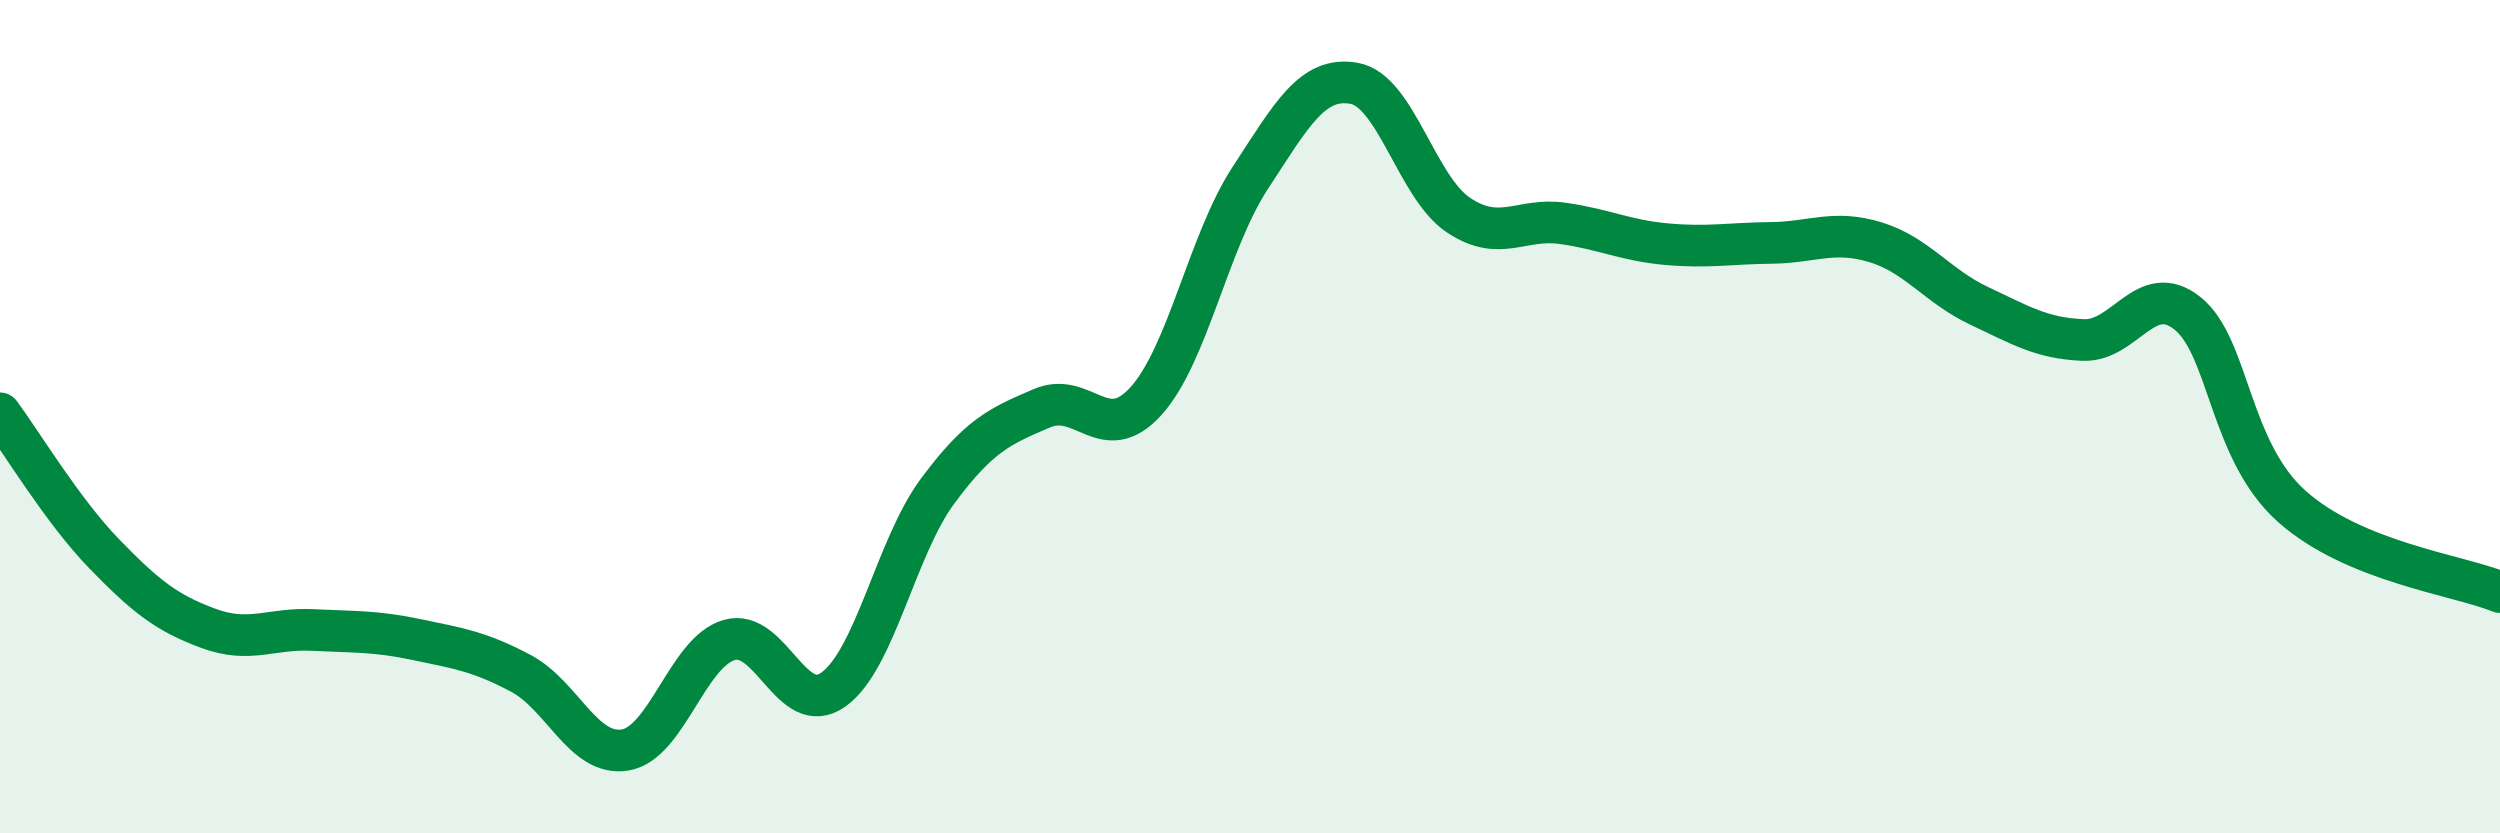 
    <svg width="60" height="20" viewBox="0 0 60 20" xmlns="http://www.w3.org/2000/svg">
      <path
        d="M 0,9.92 C 0.5,10.59 1.5,12.26 2.5,13.29 C 3.5,14.32 4,14.71 5,15.08 C 6,15.45 6.5,15.07 7.5,15.12 C 8.5,15.17 9,15.14 10,15.35 C 11,15.56 11.5,15.63 12.5,16.16 C 13.5,16.69 14,18.16 15,18 C 16,17.84 16.5,15.65 17.5,15.36 C 18.5,15.07 19,17.26 20,16.55 C 21,15.84 21.5,13.14 22.5,11.79 C 23.5,10.44 24,10.23 25,9.8 C 26,9.37 26.5,10.73 27.5,9.63 C 28.5,8.53 29,5.81 30,4.28 C 31,2.75 31.5,1.82 32.5,2 C 33.5,2.18 34,4.49 35,5.16 C 36,5.83 36.5,5.22 37.5,5.36 C 38.5,5.5 39,5.77 40,5.86 C 41,5.95 41.5,5.84 42.5,5.83 C 43.5,5.82 44,5.51 45,5.81 C 46,6.11 46.5,6.87 47.5,7.34 C 48.5,7.81 49,8.12 50,8.16 C 51,8.2 51.5,6.72 52.5,7.52 C 53.5,8.32 53.5,10.81 55,12.15 C 56.5,13.49 59,13.8 60,14.21L60 20L0 20Z"
        fill="#008740"
        opacity="0.1"
        stroke-linecap="round"
        stroke-linejoin="round"
      />
      <path
        d="M 0,9.92 C 0.5,10.59 1.5,12.26 2.5,13.29 C 3.5,14.32 4,14.71 5,15.08 C 6,15.45 6.5,15.07 7.5,15.12 C 8.5,15.17 9,15.14 10,15.35 C 11,15.56 11.5,15.63 12.5,16.16 C 13.5,16.69 14,18.16 15,18 C 16,17.84 16.5,15.65 17.5,15.36 C 18.5,15.07 19,17.26 20,16.55 C 21,15.84 21.5,13.14 22.5,11.79 C 23.5,10.44 24,10.23 25,9.8 C 26,9.37 26.5,10.73 27.5,9.63 C 28.5,8.53 29,5.81 30,4.28 C 31,2.75 31.5,1.82 32.5,2 C 33.5,2.18 34,4.49 35,5.16 C 36,5.83 36.5,5.22 37.5,5.36 C 38.5,5.5 39,5.77 40,5.86 C 41,5.95 41.5,5.84 42.5,5.83 C 43.5,5.82 44,5.51 45,5.81 C 46,6.11 46.5,6.87 47.5,7.34 C 48.5,7.81 49,8.12 50,8.16 C 51,8.2 51.5,6.72 52.5,7.52 C 53.5,8.32 53.5,10.81 55,12.15 C 56.5,13.49 59,13.8 60,14.21"
        stroke="#008740"
        stroke-width="1"
        fill="none"
        stroke-linecap="round"
        stroke-linejoin="round"
      />
    </svg>
  